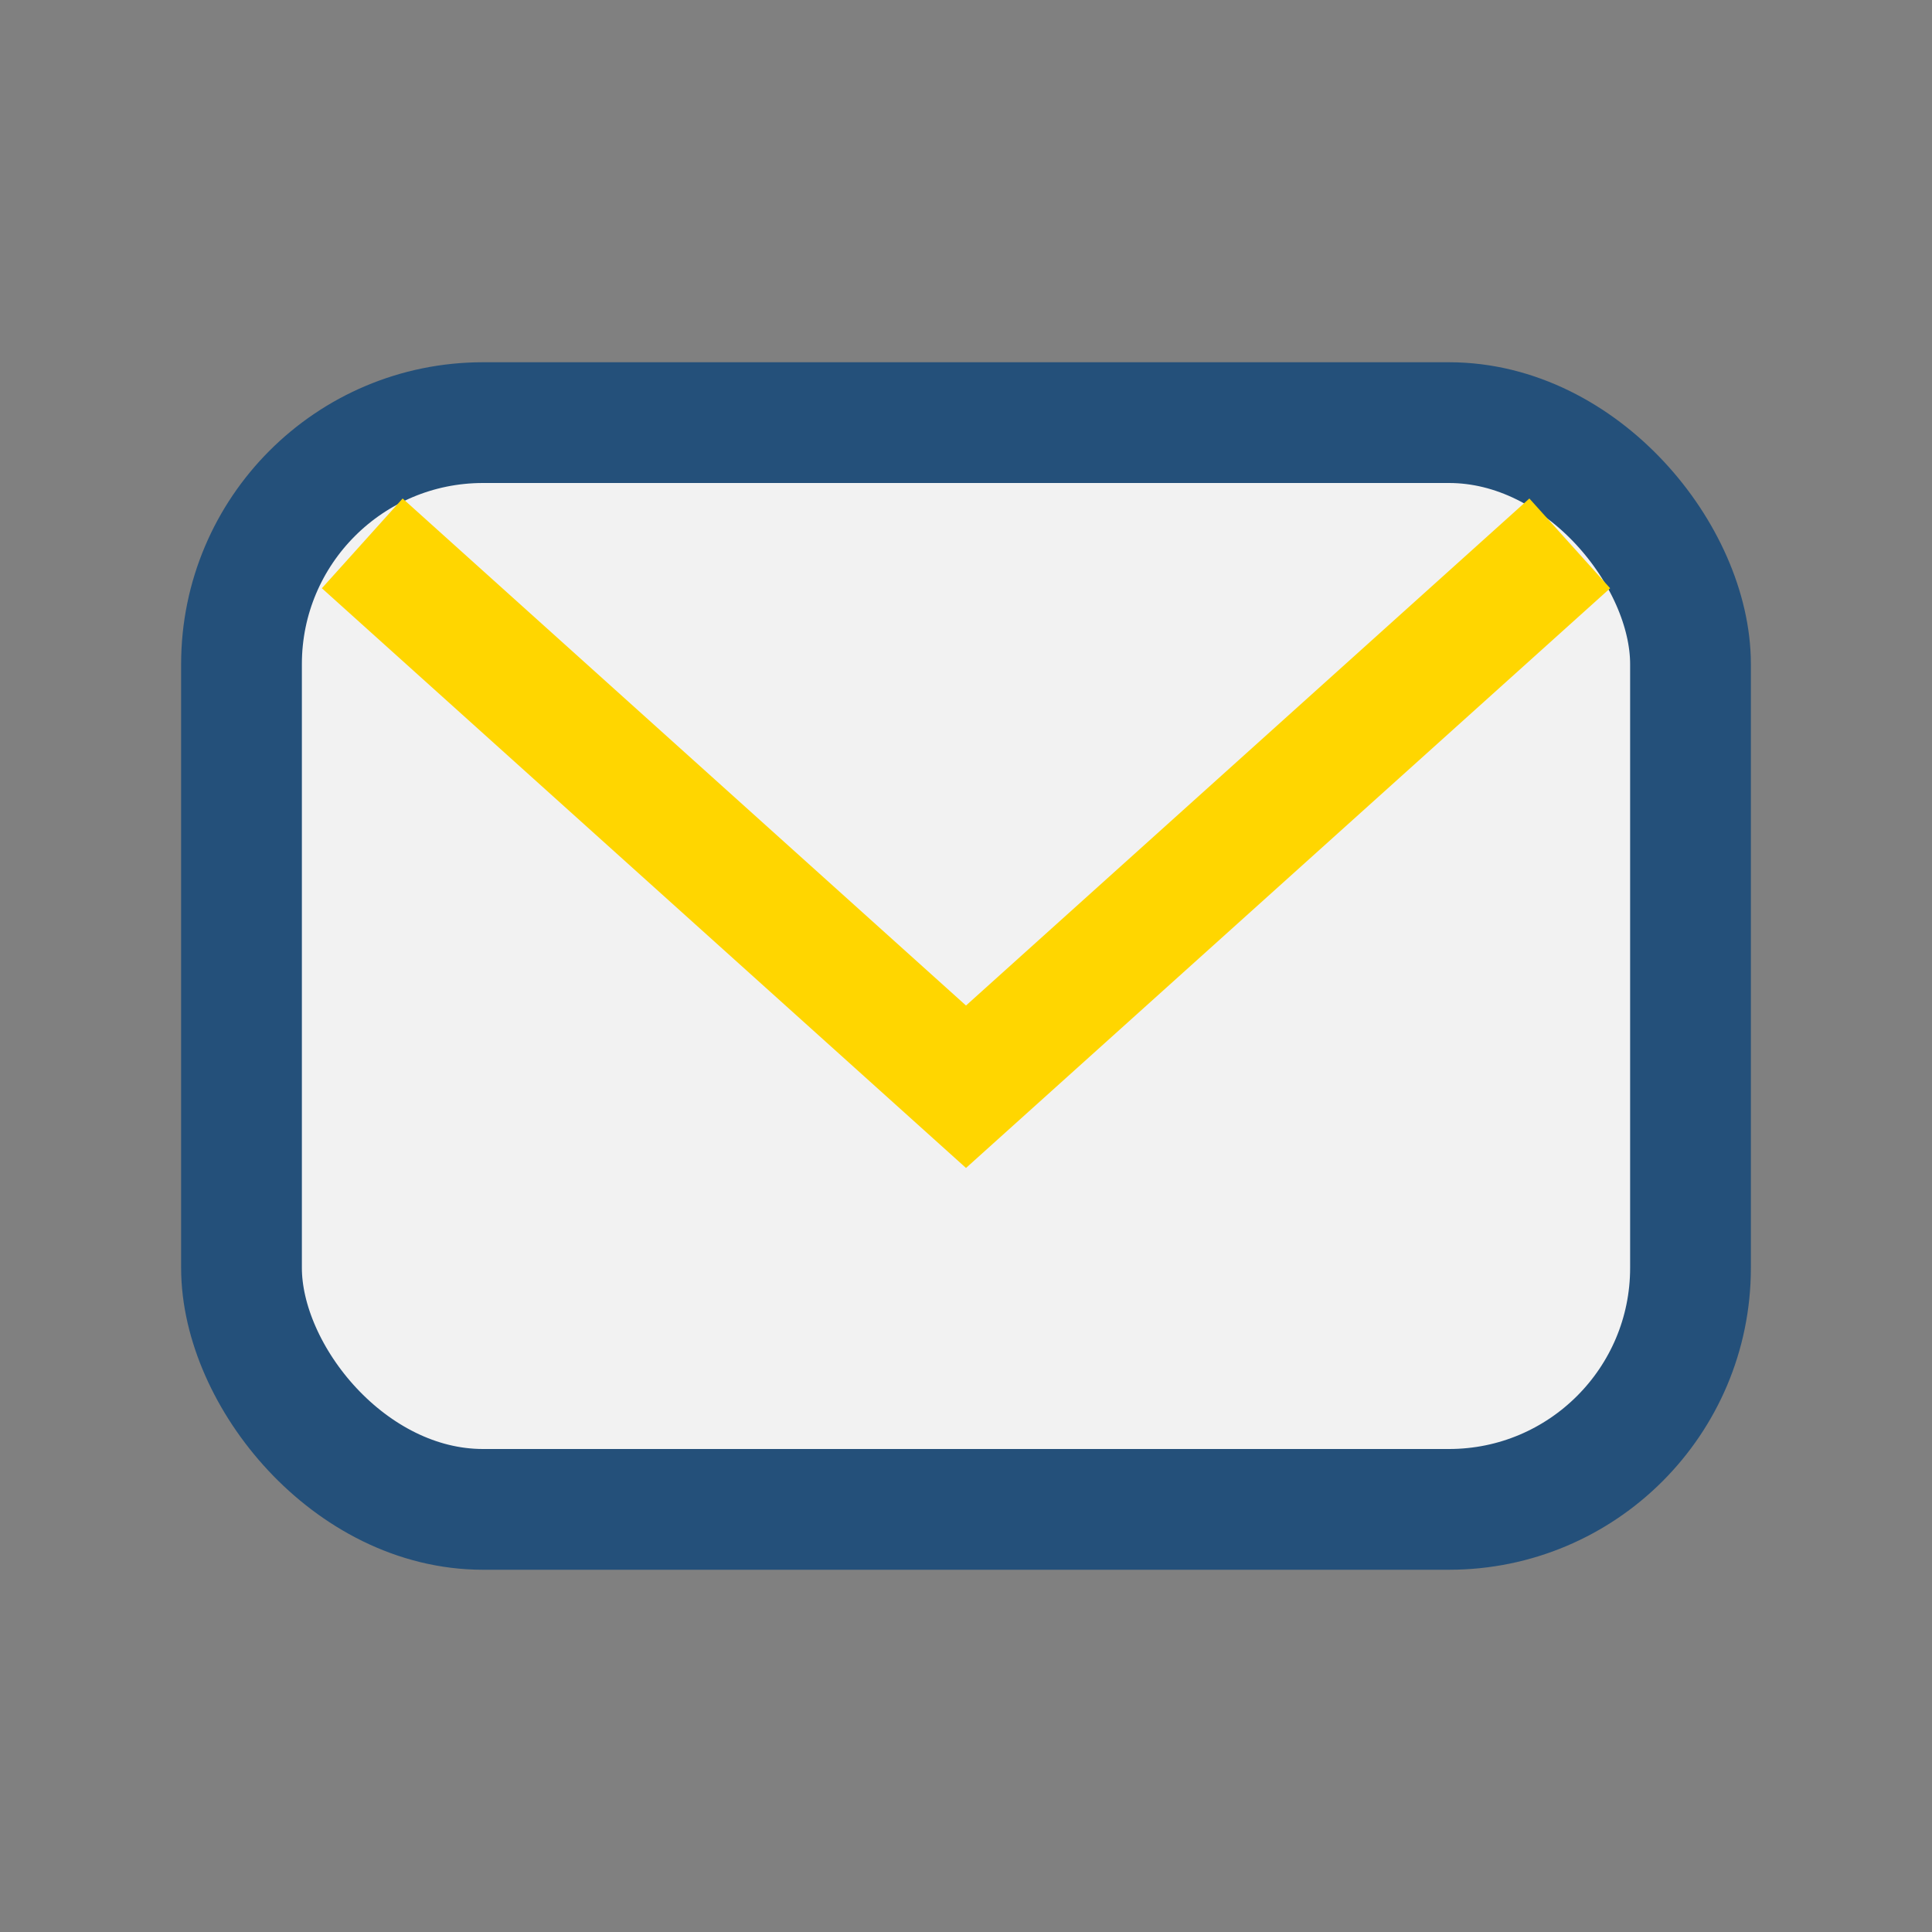 <?xml version="1.0" encoding="UTF-8"?>
<svg xmlns="http://www.w3.org/2000/svg" width="32" height="32" viewBox="0 0 32 32"><rect x="0" y="0" width="32" height="32" fill="#808080" stroke="none"/><rect x="4" y="7" width="24" height="18" rx="4" fill="#F2F2F2" stroke="#24507A" stroke-width="2"/><path d="M6 9l10 9 10-9" fill="none" stroke="#FFD600" stroke-width="2"/></svg>
